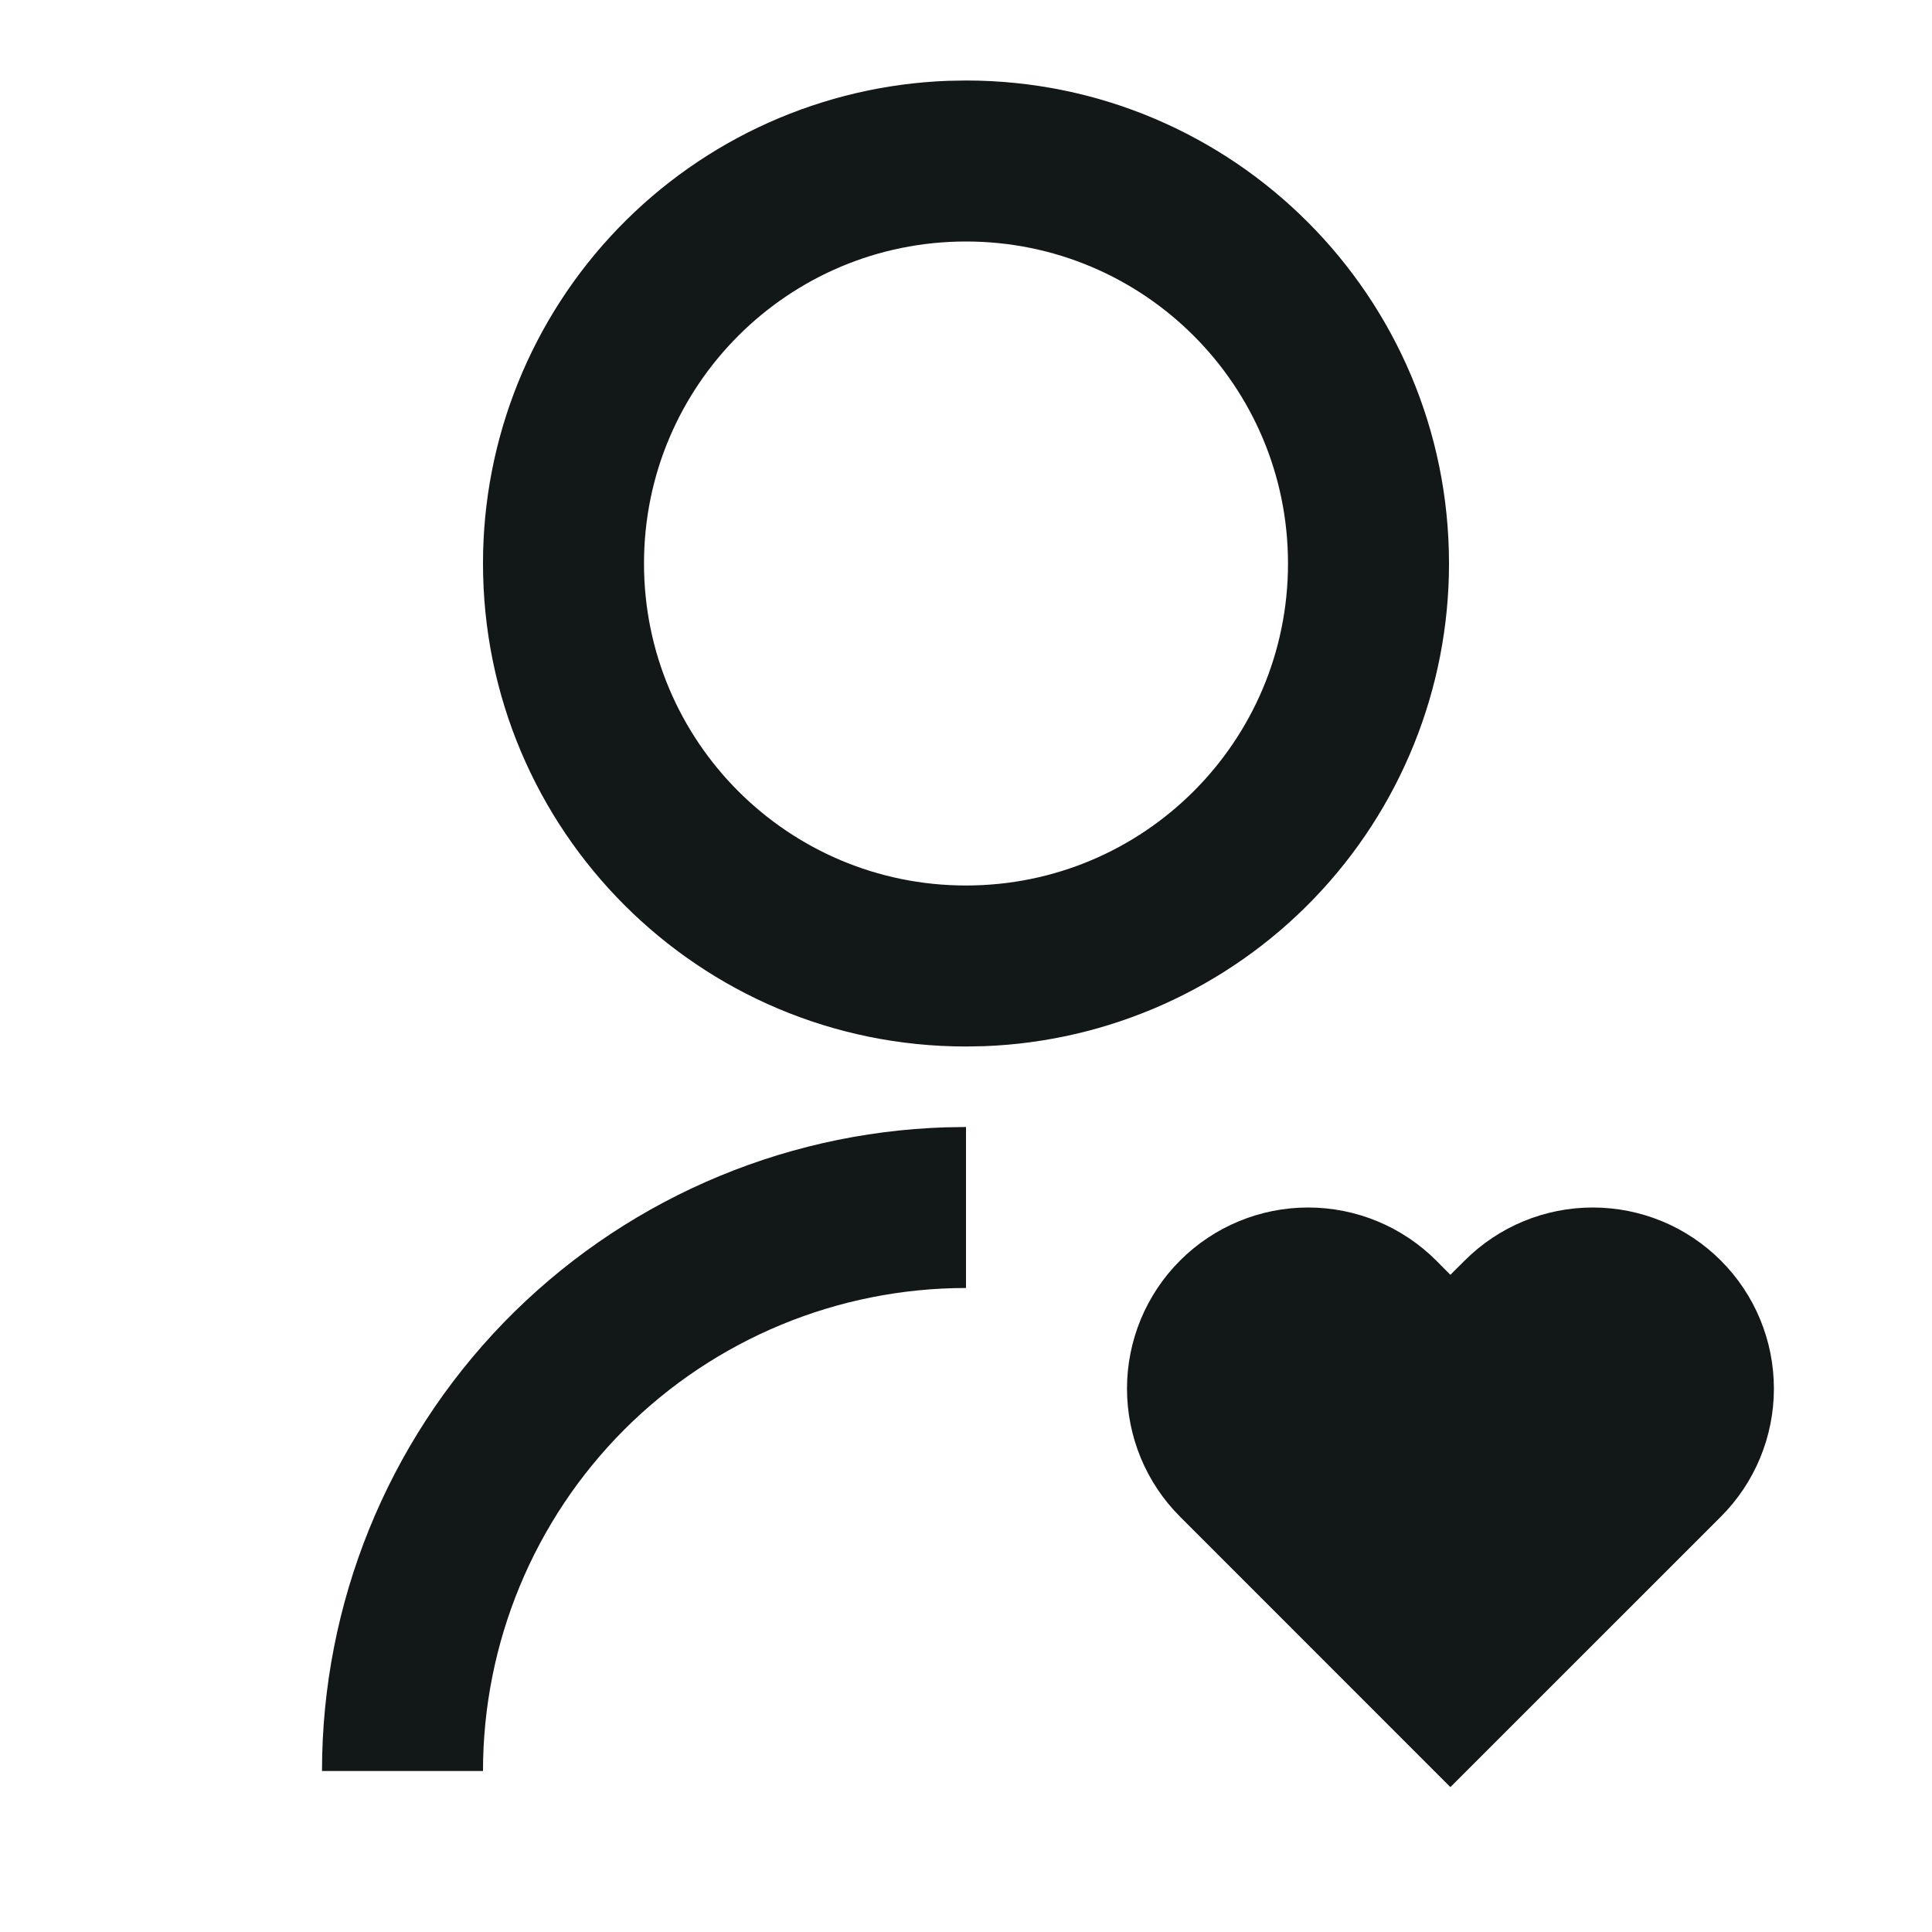 <svg width="24" height="24" viewBox="0 0 24 24" fill="none" xmlns="http://www.w3.org/2000/svg">
<g clip-path="url(#clip0_1263_45353)">
<path d="M17.841 15.659L18.017 15.836L18.195 15.659C18.404 15.45 18.652 15.284 18.925 15.171C19.198 15.058 19.491 15 19.786 15C20.081 15 20.374 15.058 20.647 15.171C20.92 15.284 21.168 15.45 21.377 15.659C21.586 15.868 21.752 16.116 21.865 16.389C21.978 16.662 22.036 16.954 22.036 17.25C22.036 17.546 21.978 17.838 21.865 18.111C21.752 18.384 21.586 18.632 21.377 18.841L18.017 22.2L14.659 18.841C14.237 18.419 14 17.847 14 17.25C14 16.653 14.237 16.081 14.659 15.659C15.081 15.237 15.653 15 16.25 15C16.847 15 17.419 15.237 17.841 15.659V15.659ZM12 14V16C10.409 16 8.883 16.632 7.757 17.757C6.632 18.883 6 20.409 6 22H4C4 19.922 4.809 17.925 6.255 16.432C7.702 14.94 9.673 14.069 11.75 14.004L12 14ZM12 1C15.315 1 18 3.685 18 7C18.001 8.553 17.399 10.045 16.322 11.163C15.245 12.281 13.777 12.938 12.225 12.996L12 13C8.685 13 6 10.315 6 7C5.999 5.447 6.601 3.955 7.678 2.837C8.755 1.719 10.223 1.062 11.775 1.004L12 1ZM12 3C9.79 3 8 4.79 8 7C8 9.21 9.79 11 12 11C14.21 11 16 9.21 16 7C16 4.79 14.21 3 12 3Z" fill="#121718"/>
</g>
<defs>
<clipPath id="clip0_1263_45353">
<rect width="24" height="24" fill="white"/>
</clipPath>
</defs>
</svg>
